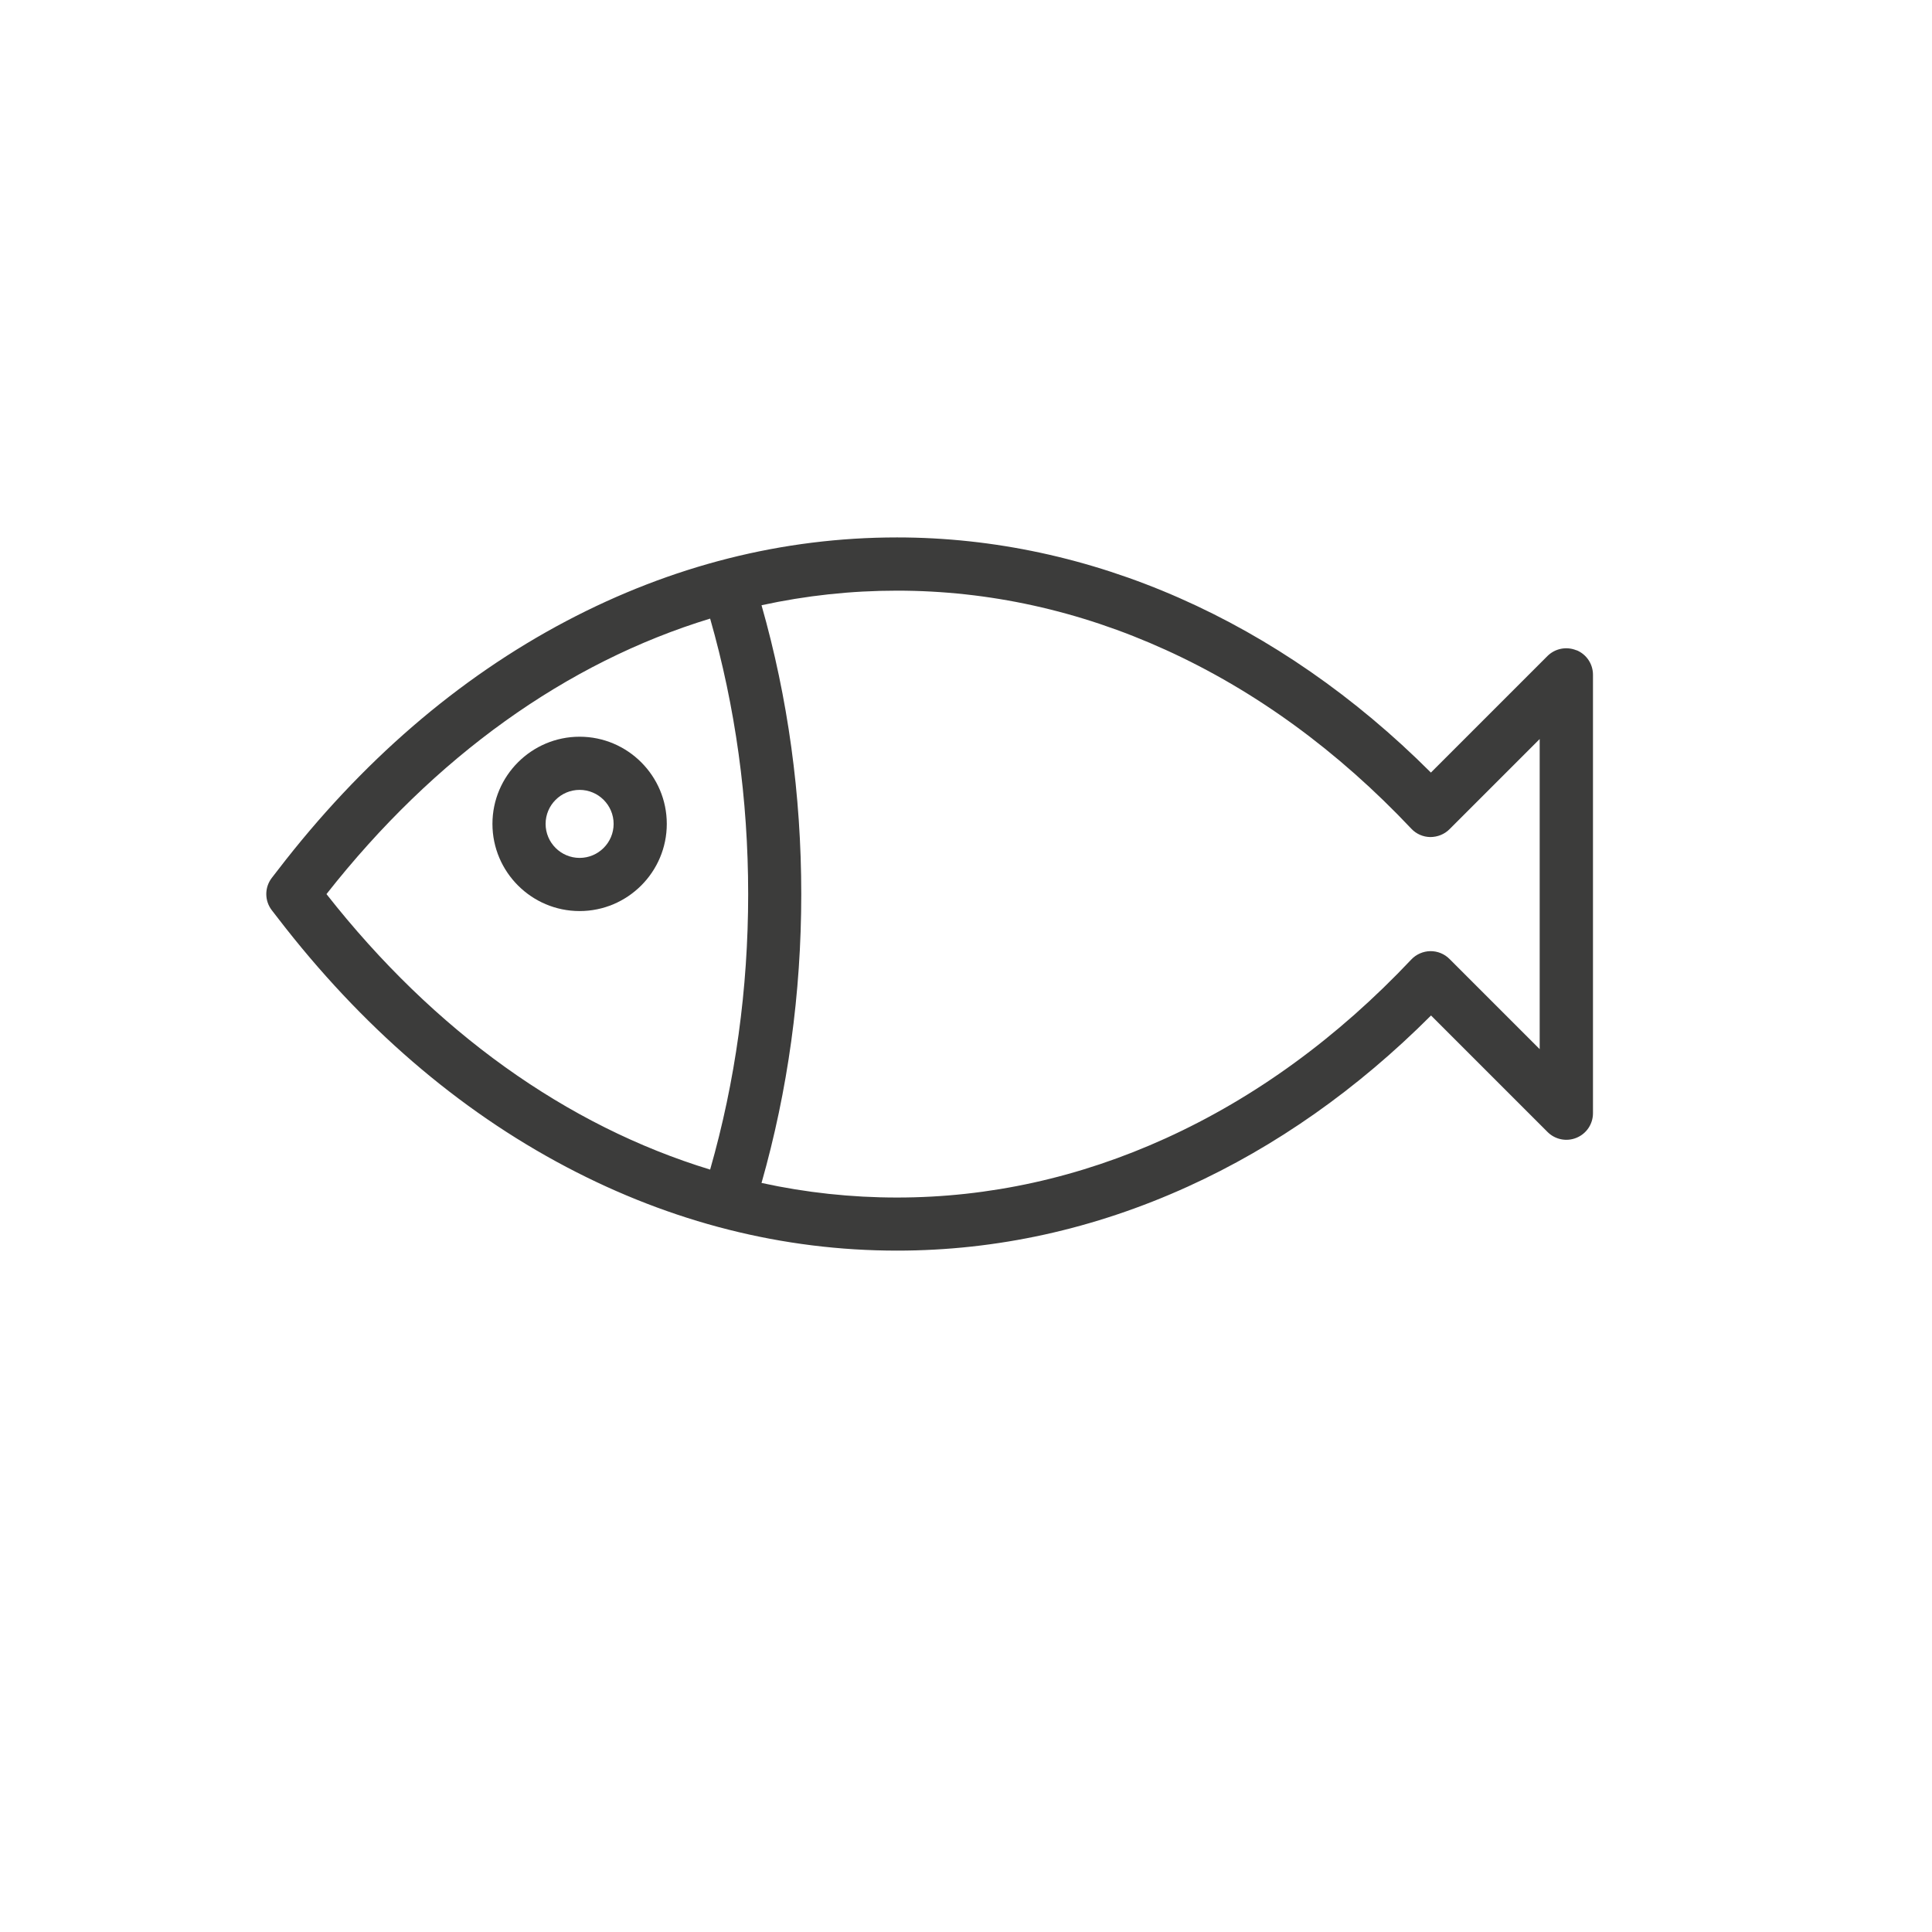 <?xml version="1.0" encoding="UTF-8"?><svg id="Livello_2" xmlns="http://www.w3.org/2000/svg" viewBox="0 0 283.46 283.46"><defs><style>.cls-1{fill:#3c3c3b;}</style></defs><path class="cls-1" d="m231.29,95.41c-1.46-.6-3.13-.27-4.25.84l-17.1,17.1c-22.28-22.28-49.96-34.5-78.33-34.5-16.76,0-33.08,4.13-48.52,12.27-15.89,8.38-30.13,20.67-42.32,36.53l-.89,1.15c-1.08,1.4-1.08,3.35,0,4.75l.89,1.15c12.19,15.85,26.43,28.14,42.33,36.52,15.44,8.14,31.76,12.27,48.52,12.27,14.59,0,28.94-3.16,42.65-9.39,12.9-5.86,24.89-14.3,35.69-25.11l17.1,17.1c1.11,1.11,2.79,1.45,4.25.84,1.46-.6,2.41-2.02,2.41-3.6v-64.33c0-1.58-.95-3-2.41-3.6Zm-183.39,35.77c15.87-20.19,35.24-34,56.29-40.42,3.7,12.93,5.58,26.5,5.58,40.42s-1.88,27.49-5.58,40.42c-21.04-6.42-40.42-20.22-56.29-40.42Zm178,22.75l-13.24-13.24c-.74-.74-1.75-1.15-2.81-1.14-1.05.02-2.06.46-2.78,1.22-10.81,11.46-22.94,20.29-36.04,26.24-12.69,5.77-25.95,8.69-39.42,8.69-6.73,0-13.37-.72-19.88-2.14,3.86-13.57,5.83-27.81,5.83-42.38s-1.96-28.81-5.83-42.38c6.51-1.42,13.15-2.14,19.88-2.14,13.47,0,26.73,2.92,39.42,8.69,13.1,5.95,25.23,14.78,36.04,26.24.72.77,1.73,1.21,2.78,1.22,1.05,0,2.07-.4,2.81-1.14l13.24-13.24v45.5Z"/><path class="cls-1" d="m85.04,108.09c-7.05,0-12.79,5.74-12.79,12.79s5.74,12.79,12.79,12.79,12.79-5.74,12.79-12.79-5.74-12.79-12.79-12.79Zm0,17.78c-2.75,0-4.99-2.24-4.99-4.99s2.24-4.99,4.99-4.99,4.99,2.24,4.99,4.99-2.24,4.99-4.99,4.99Z"/></svg>